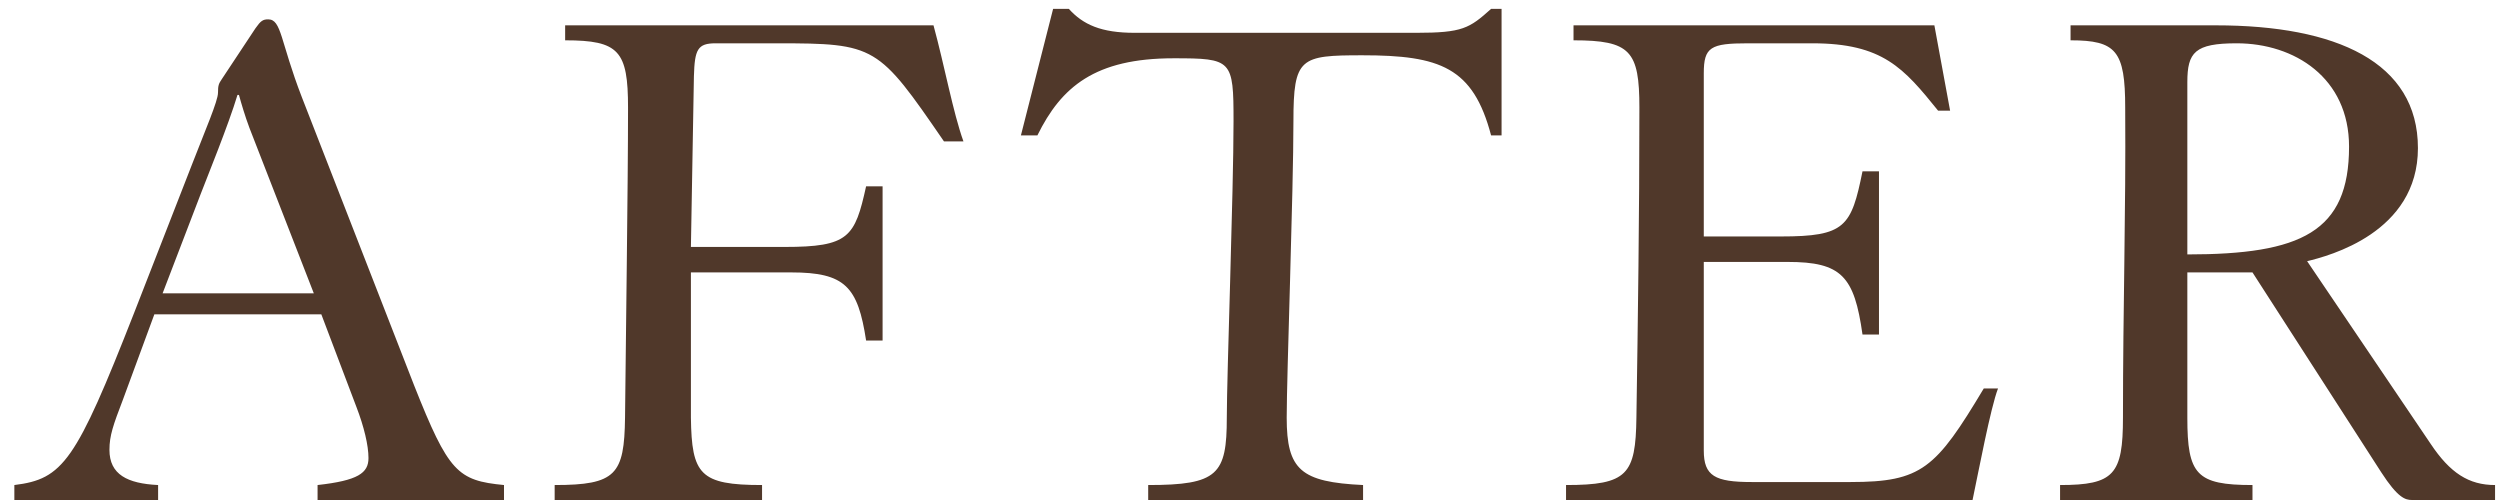 <?xml version="1.0" encoding="UTF-8"?> <svg xmlns="http://www.w3.org/2000/svg" width="140" height="28" viewBox="0 0 140 28" fill="none"> <path d="M17.994 17.602L19.964 22.801C20.383 23.891 20.635 24.939 20.635 25.652C20.635 26.491 20.048 26.91 17.784 27.162L17.784 28L28.224 28L28.224 27.162C25.624 26.91 25.121 26.449 23.192 21.585L16.904 5.444C15.688 2.299 15.771 1.084 15.017 1.084C14.723 1.084 14.598 1.167 14.304 1.587L12.417 4.438C12.25 4.689 12.208 4.773 12.208 5.192C12.208 5.654 11.495 7.289 10.782 9.133L7.512 17.518C4.242 25.862 3.529 26.826 0.804 27.162L0.804 28L8.854 28L8.854 27.162C7.135 27.078 6.129 26.575 6.129 25.191C6.129 24.394 6.338 23.807 6.883 22.382L8.644 17.602L17.994 17.602ZM9.105 16.428L11.243 10.852C11.579 9.972 12.795 6.995 13.298 5.318L13.382 5.318C13.508 5.779 13.717 6.492 13.969 7.163L17.574 16.428L9.105 16.428ZM31.648 1.419L31.648 2.258C34.667 2.258 35.17 2.844 35.17 6.031C35.17 10.391 35.044 18.86 35.002 23.388C34.96 26.575 34.499 27.162 31.061 27.162L31.061 28L42.675 28L42.675 27.162C39.195 27.162 38.733 26.575 38.691 23.388L38.691 15.255L44.31 15.255C47.328 15.255 48.041 16.051 48.502 19.07L49.425 19.07L49.425 10.433L48.502 10.433C47.873 13.284 47.538 13.829 43.932 13.829L38.691 13.829L38.859 4.27C38.901 2.761 39.069 2.425 40.075 2.425L43.513 2.425C49.047 2.425 49.173 2.551 52.862 7.918L53.953 7.918C53.366 6.282 52.904 3.725 52.276 1.419L31.648 1.419ZM83.501 0.497C82.285 1.587 81.908 1.838 79.308 1.838L63.544 1.838C61.657 1.838 60.651 1.377 59.855 0.497L58.974 0.497L57.171 7.582L58.094 7.582C59.435 4.857 61.322 3.264 65.724 3.264C68.994 3.264 69.078 3.348 69.078 6.786C69.078 10.726 68.701 21.04 68.701 23.388C68.701 26.575 68.198 27.162 64.299 27.162L64.299 28L76.332 28L76.332 27.162C72.852 26.994 72.055 26.323 72.055 23.388C72.055 21.04 72.432 10.726 72.432 6.786C72.432 3.222 72.81 3.096 76.29 3.096C80.65 3.096 82.495 3.767 83.501 7.582L84.088 7.582L84.088 0.497L83.501 0.497ZM87.698 28L110.463 28C110.799 26.407 111.47 22.843 111.889 21.753L111.092 21.753C108.409 26.239 107.612 26.994 103.629 26.994L98.095 26.994C96.041 26.994 95.412 26.658 95.412 25.233L95.412 14.668L100.108 14.668C103.126 14.668 103.839 15.464 104.3 18.734L105.223 18.734L105.223 9.595L104.3 9.595C103.671 12.697 103.336 13.242 99.73 13.242L95.412 13.242L95.412 4.102C95.412 2.635 95.789 2.425 97.886 2.425L101.491 2.425C105.432 2.425 106.606 3.809 108.535 6.199L109.206 6.199L108.325 1.419L88.117 1.419L88.117 2.258C91.303 2.258 91.806 2.844 91.806 6.031C91.806 12.068 91.722 17.938 91.639 23.388C91.597 26.575 91.136 27.162 87.698 27.162L87.698 28ZM122.491 4.605C122.491 2.928 122.91 2.425 125.258 2.425C128.487 2.425 131.547 4.354 131.547 8.211C131.547 12.991 128.864 14.248 122.491 14.248L122.491 4.605ZM115.364 28L126.139 28L126.139 27.162C122.994 27.162 122.491 26.575 122.491 23.388L122.491 15.255L126.139 15.255L133.35 26.449C134.272 27.874 134.692 28 135.069 28L139.723 28L139.723 27.162C138.255 27.162 137.207 26.491 136.117 24.856L129.199 14.626C130.415 14.332 135.404 13.033 135.404 8.295C135.404 3.473 130.834 1.419 124.084 1.419L115.951 1.419L115.951 2.258C118.508 2.258 119.011 2.844 119.011 6.031C119.053 11.9 118.886 17.183 118.886 23.388C118.886 26.575 118.382 27.162 115.364 27.162L115.364 28Z" fill="#50382A"></path> </svg> 